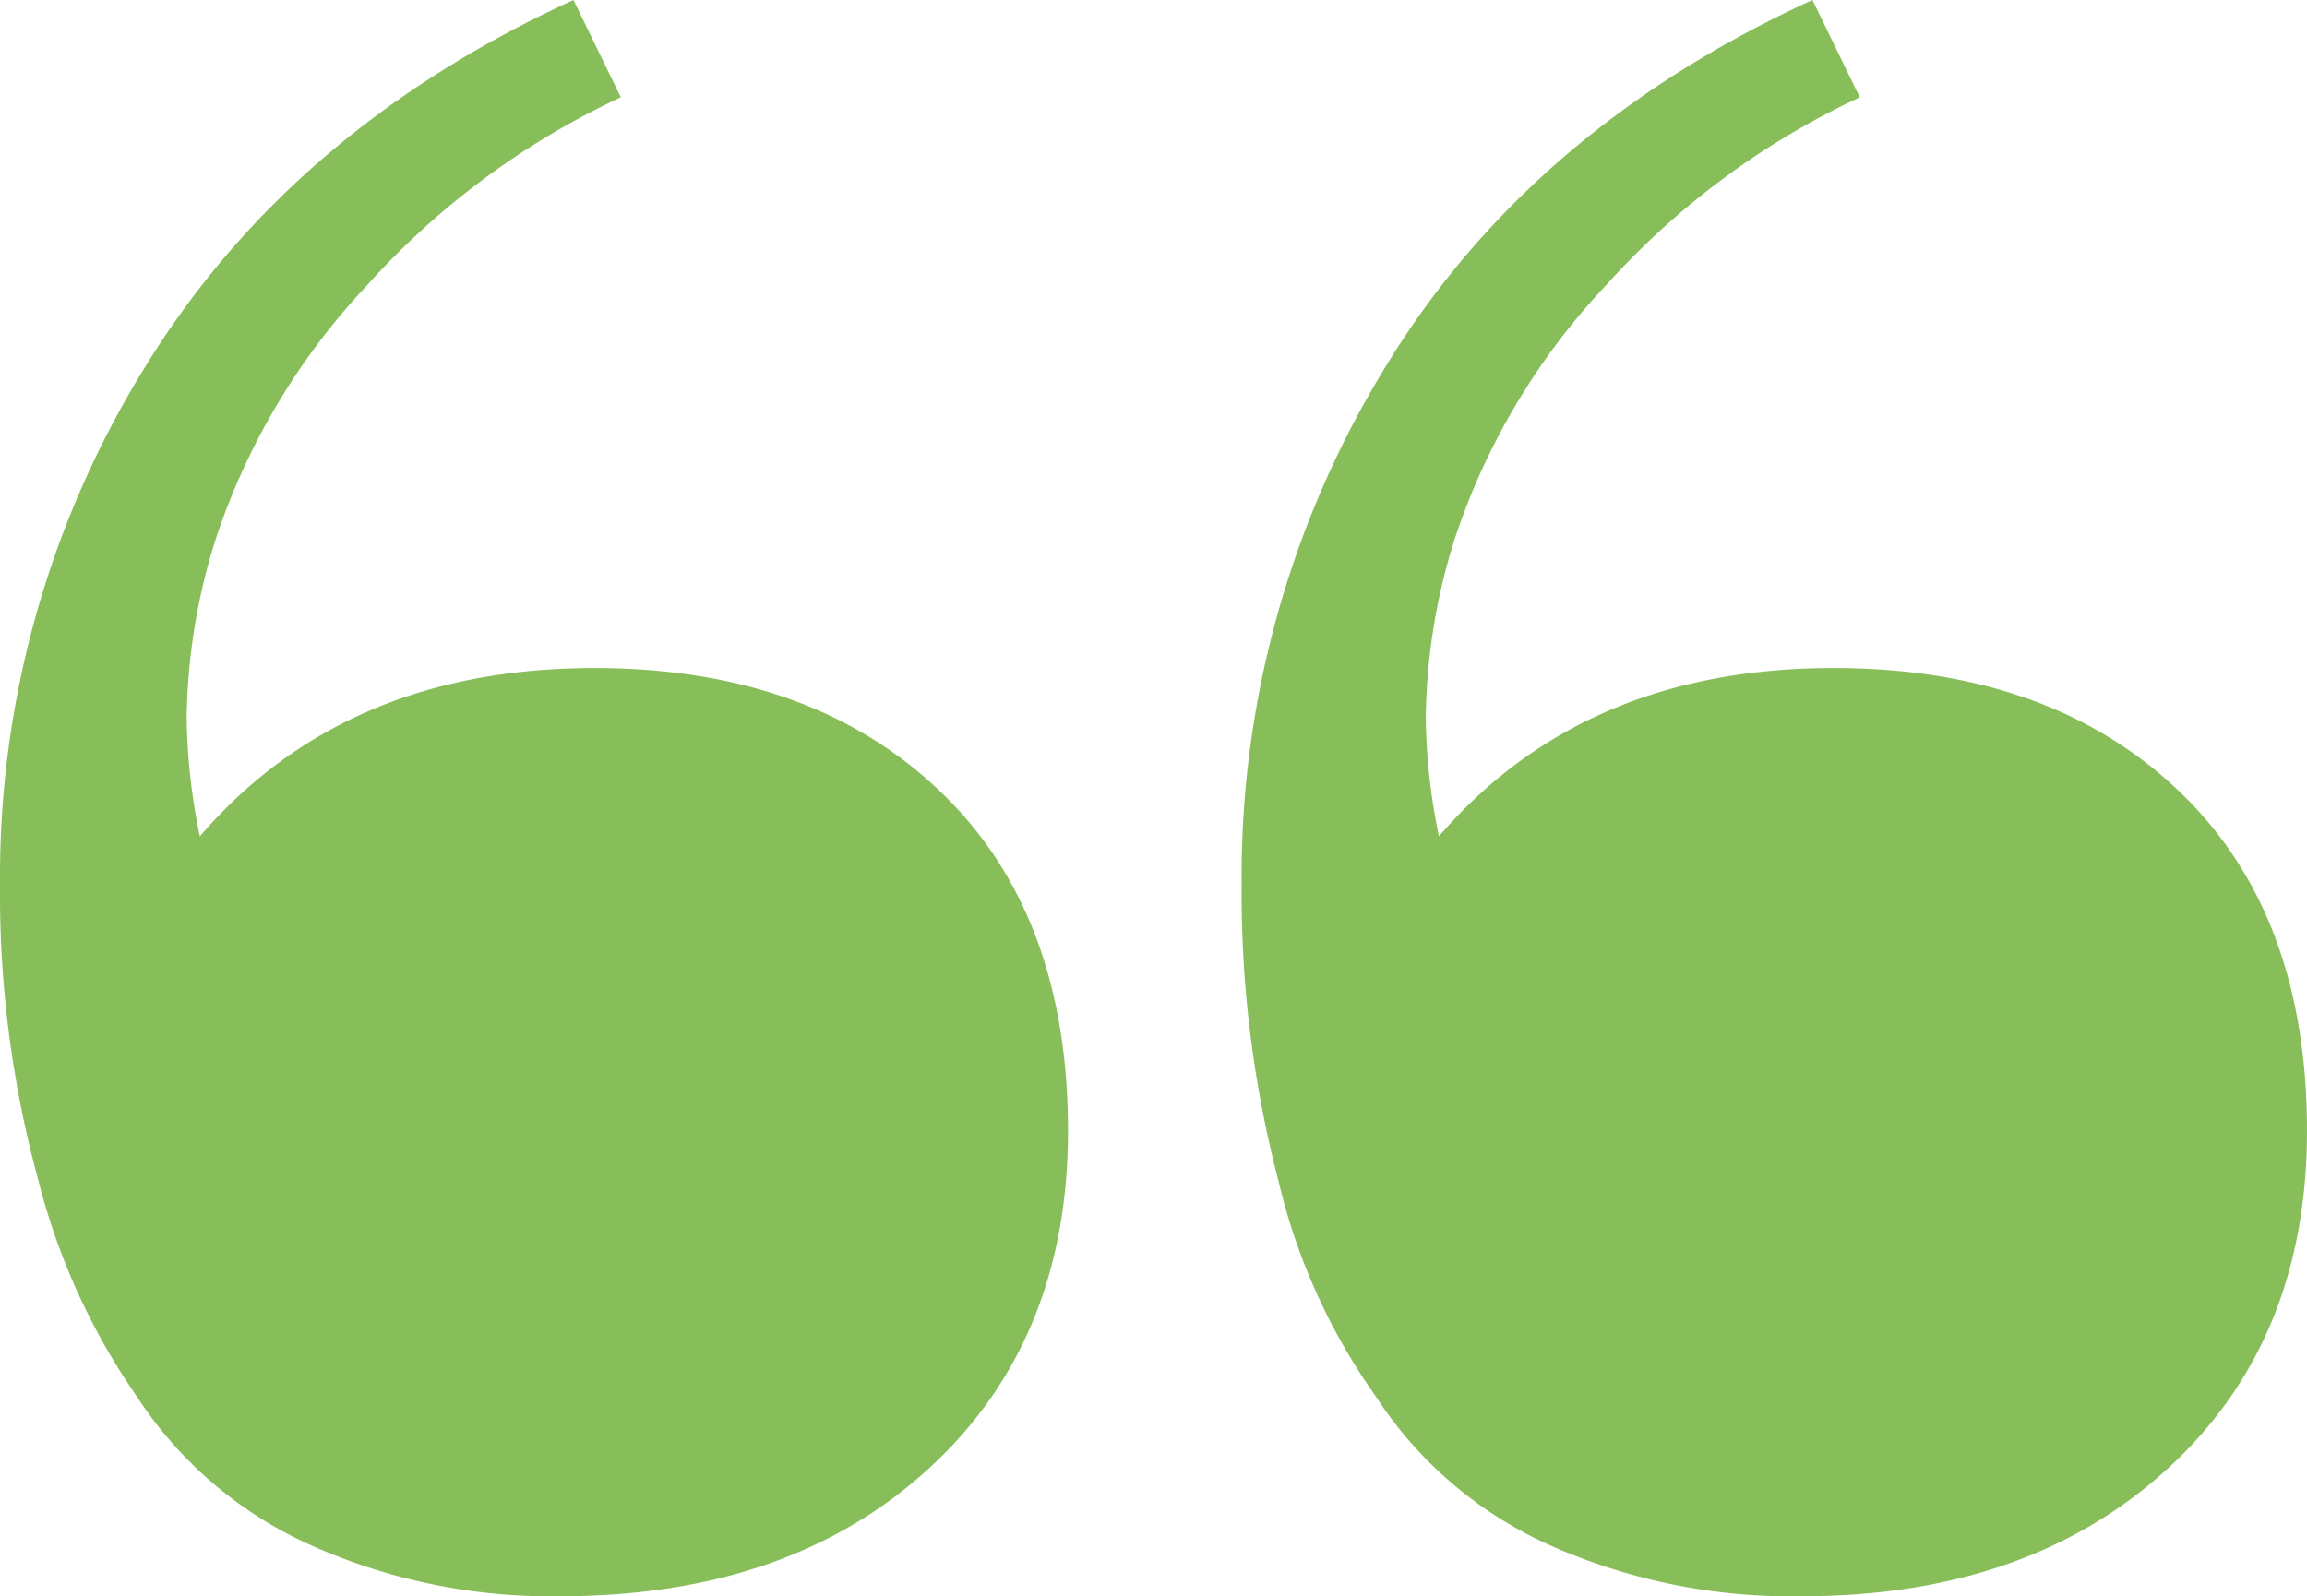 <svg xmlns="http://www.w3.org/2000/svg" xmlns:xlink="http://www.w3.org/1999/xlink" width="105.042" height="72.703" viewBox="0 0 105.042 72.703">
  <defs>
    <clipPath id="clip-path">
      <rect id="Rectangle_16" data-name="Rectangle 16" width="105.042" height="72.703" fill="#87be59"/>
    </clipPath>
  </defs>
  <g id="Group_15" data-name="Group 15" clip-path="url(#clip-path)">
    <path id="Path_11" data-name="Path 11" d="M16.768,12.936A31.066,31.066,0,0,0,9.821,24.554,27.909,27.909,0,0,0,8.5,32.7a27.718,27.718,0,0,0,.6,5.39q6.588-7.665,17.966-7.665,9.821,0,15.691,5.569T48.628,51.5q0,9.583-6.348,15.391T25.511,72.7a26.708,26.708,0,0,1-11.378-2.335A18.455,18.455,0,0,1,6.228,63.6a30.351,30.351,0,0,1-4.492-9.882A49.593,49.593,0,0,1,0,40.245a44.1,44.1,0,0,1,6.648-23.6Q13.3,5.869,26.111,0l2.156,4.432a35.924,35.924,0,0,0-11.5,8.5m56.414,0a31.069,31.069,0,0,0-6.947,11.618A27.906,27.906,0,0,0,64.918,32.7a27.778,27.778,0,0,0,.6,5.39q6.588-7.665,17.967-7.665,9.821,0,15.69,5.569T105.042,51.5q0,9.583-6.348,15.391T82.045,72.7a27.009,27.009,0,0,1-11.5-2.335A18.455,18.455,0,0,1,62.642,63.6a28.121,28.121,0,0,1-4.432-9.821,51.946,51.946,0,0,1-1.677-13.534,44.4,44.4,0,0,1,6.588-23.6Q69.709,5.869,82.525,0L84.68,4.432a35.914,35.914,0,0,0-11.5,8.5" transform="translate(0 0)" fill="#87be59"/>
  </g>
</svg>
